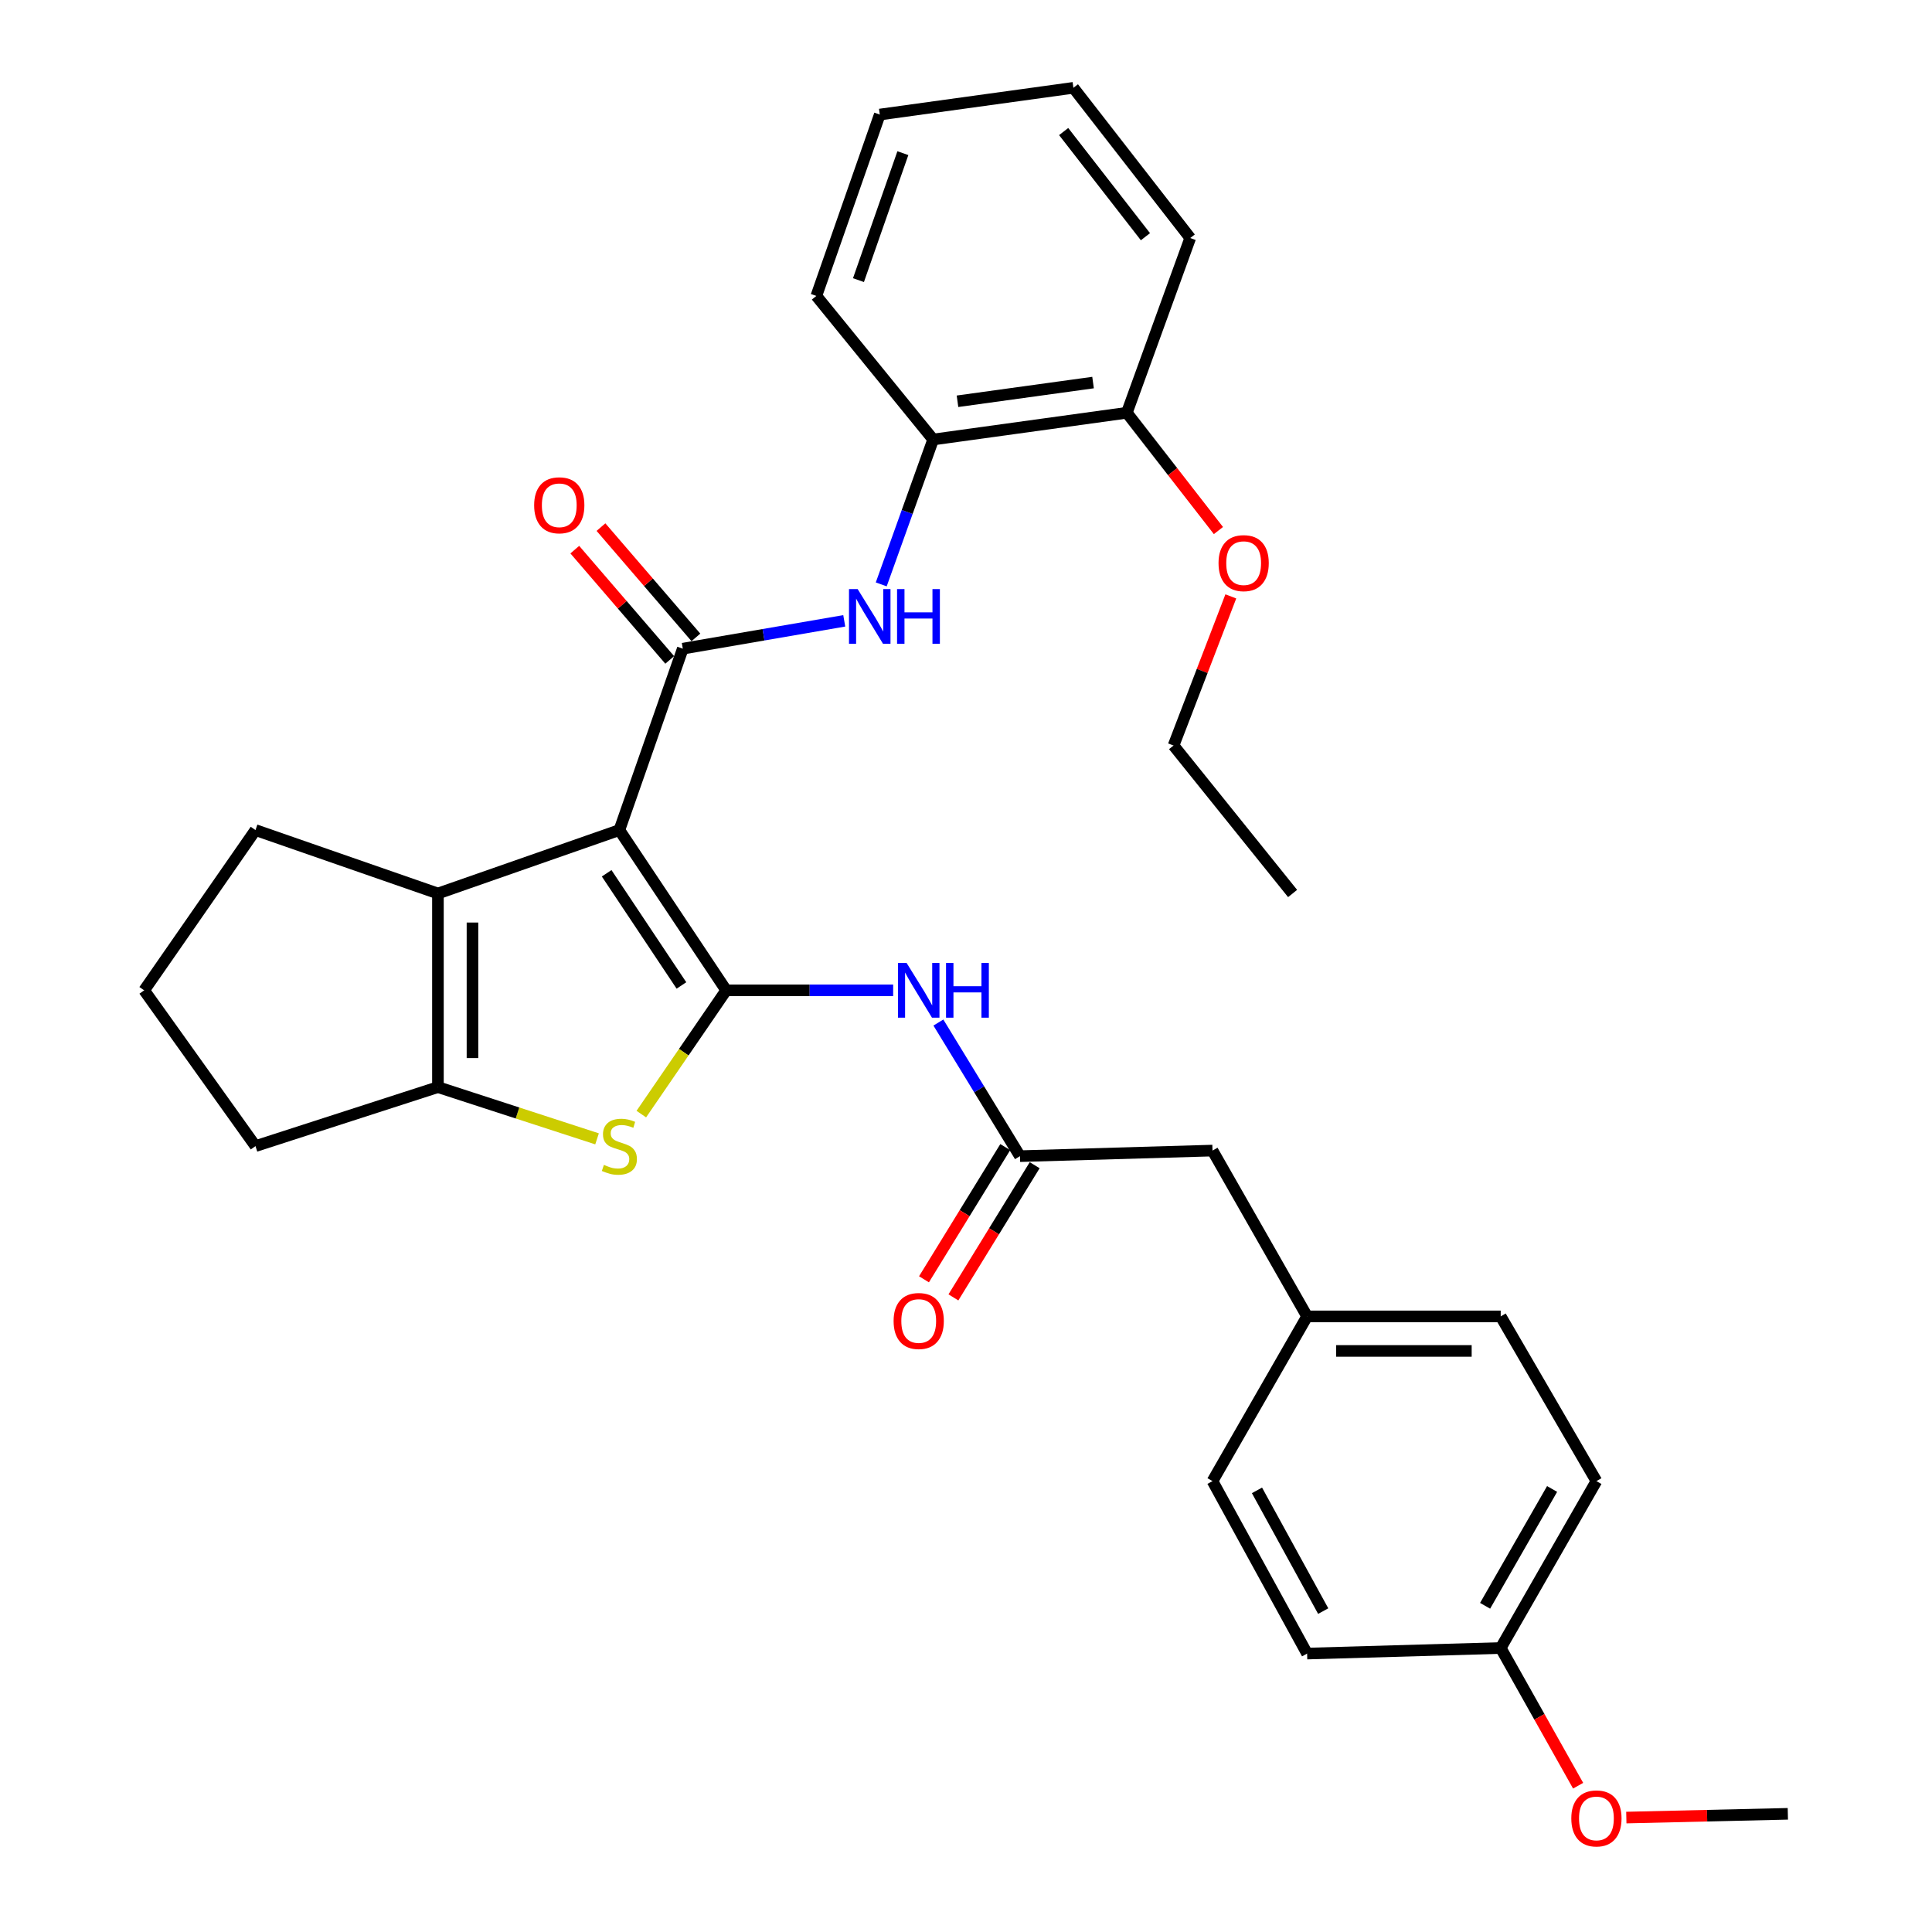 <?xml version='1.0' encoding='iso-8859-1'?>
<svg version='1.1' baseProfile='full'
              xmlns='http://www.w3.org/2000/svg'
                      xmlns:rdkit='http://www.rdkit.org/xml'
                      xmlns:xlink='http://www.w3.org/1999/xlink'
                  xml:space='preserve'
width='1000px' height='1000px' viewBox='0 0 1000 1000'>
<!-- END OF HEADER -->
<rect style='opacity:1.0;fill:#FFFFFF;stroke:none' width='1000' height='1000' x='0' y='0'> </rect>
<path class='bond-0' d='M 320.583,429.646 L 375.876,512.591' style='fill:none;fill-rule:evenodd;stroke:#000000;stroke-width:6px;stroke-linecap:butt;stroke-linejoin:miter;stroke-opacity:1' />
<path class='bond-0' d='M 314.001,452.004 L 352.706,510.066' style='fill:none;fill-rule:evenodd;stroke:#000000;stroke-width:6px;stroke-linecap:butt;stroke-linejoin:miter;stroke-opacity:1' />
<path class='bond-1' d='M 320.583,429.646 L 353.419,335.746' style='fill:none;fill-rule:evenodd;stroke:#000000;stroke-width:6px;stroke-linecap:butt;stroke-linejoin:miter;stroke-opacity:1' />
<path class='bond-3' d='M 320.583,429.646 L 226.673,462.472' style='fill:none;fill-rule:evenodd;stroke:#000000;stroke-width:6px;stroke-linecap:butt;stroke-linejoin:miter;stroke-opacity:1' />
<path class='bond-2' d='M 375.876,512.591 L 353.909,544.624' style='fill:none;fill-rule:evenodd;stroke:#000000;stroke-width:6px;stroke-linecap:butt;stroke-linejoin:miter;stroke-opacity:1' />
<path class='bond-2' d='M 353.909,544.624 L 331.942,576.657' style='fill:none;fill-rule:evenodd;stroke:#CCCC00;stroke-width:6px;stroke-linecap:butt;stroke-linejoin:miter;stroke-opacity:1' />
<path class='bond-5' d='M 375.876,512.591 L 419.086,512.591' style='fill:none;fill-rule:evenodd;stroke:#000000;stroke-width:6px;stroke-linecap:butt;stroke-linejoin:miter;stroke-opacity:1' />
<path class='bond-5' d='M 419.086,512.591 L 462.296,512.591' style='fill:none;fill-rule:evenodd;stroke:#0000FF;stroke-width:6px;stroke-linecap:butt;stroke-linejoin:miter;stroke-opacity:1' />
<path class='bond-6' d='M 353.419,335.746 L 395.202,328.545' style='fill:none;fill-rule:evenodd;stroke:#000000;stroke-width:6px;stroke-linecap:butt;stroke-linejoin:miter;stroke-opacity:1' />
<path class='bond-6' d='M 395.202,328.545 L 436.985,321.344' style='fill:none;fill-rule:evenodd;stroke:#0000FF;stroke-width:6px;stroke-linecap:butt;stroke-linejoin:miter;stroke-opacity:1' />
<path class='bond-9' d='M 360.194,329.915 L 335.629,301.373' style='fill:none;fill-rule:evenodd;stroke:#000000;stroke-width:6px;stroke-linecap:butt;stroke-linejoin:miter;stroke-opacity:1' />
<path class='bond-9' d='M 335.629,301.373 L 311.063,272.832' style='fill:none;fill-rule:evenodd;stroke:#FF0000;stroke-width:6px;stroke-linecap:butt;stroke-linejoin:miter;stroke-opacity:1' />
<path class='bond-9' d='M 346.644,341.577 L 322.078,313.036' style='fill:none;fill-rule:evenodd;stroke:#000000;stroke-width:6px;stroke-linecap:butt;stroke-linejoin:miter;stroke-opacity:1' />
<path class='bond-9' d='M 322.078,313.036 L 297.513,284.494' style='fill:none;fill-rule:evenodd;stroke:#FF0000;stroke-width:6px;stroke-linecap:butt;stroke-linejoin:miter;stroke-opacity:1' />
<path class='bond-31' d='M 309.034,589.467 L 267.853,576.078' style='fill:none;fill-rule:evenodd;stroke:#CCCC00;stroke-width:6px;stroke-linecap:butt;stroke-linejoin:miter;stroke-opacity:1' />
<path class='bond-31' d='M 267.853,576.078 L 226.673,562.689' style='fill:none;fill-rule:evenodd;stroke:#000000;stroke-width:6px;stroke-linecap:butt;stroke-linejoin:miter;stroke-opacity:1' />
<path class='bond-4' d='M 226.673,462.472 L 226.673,562.689' style='fill:none;fill-rule:evenodd;stroke:#000000;stroke-width:6px;stroke-linecap:butt;stroke-linejoin:miter;stroke-opacity:1' />
<path class='bond-4' d='M 244.551,477.505 L 244.551,547.657' style='fill:none;fill-rule:evenodd;stroke:#000000;stroke-width:6px;stroke-linecap:butt;stroke-linejoin:miter;stroke-opacity:1' />
<path class='bond-14' d='M 226.673,462.472 L 132.236,429.646' style='fill:none;fill-rule:evenodd;stroke:#000000;stroke-width:6px;stroke-linecap:butt;stroke-linejoin:miter;stroke-opacity:1' />
<path class='bond-15' d='M 226.673,562.689 L 132.236,593.221' style='fill:none;fill-rule:evenodd;stroke:#000000;stroke-width:6px;stroke-linecap:butt;stroke-linejoin:miter;stroke-opacity:1' />
<path class='bond-7' d='M 485.706,529.265 L 506.818,563.845' style='fill:none;fill-rule:evenodd;stroke:#0000FF;stroke-width:6px;stroke-linecap:butt;stroke-linejoin:miter;stroke-opacity:1' />
<path class='bond-7' d='M 506.818,563.845 L 527.93,598.426' style='fill:none;fill-rule:evenodd;stroke:#000000;stroke-width:6px;stroke-linecap:butt;stroke-linejoin:miter;stroke-opacity:1' />
<path class='bond-8' d='M 456.127,302.477 L 469.566,264.981' style='fill:none;fill-rule:evenodd;stroke:#0000FF;stroke-width:6px;stroke-linecap:butt;stroke-linejoin:miter;stroke-opacity:1' />
<path class='bond-8' d='M 469.566,264.981 L 483.006,227.484' style='fill:none;fill-rule:evenodd;stroke:#000000;stroke-width:6px;stroke-linecap:butt;stroke-linejoin:miter;stroke-opacity:1' />
<path class='bond-10' d='M 520.315,593.744 L 499.284,627.953' style='fill:none;fill-rule:evenodd;stroke:#000000;stroke-width:6px;stroke-linecap:butt;stroke-linejoin:miter;stroke-opacity:1' />
<path class='bond-10' d='M 499.284,627.953 L 478.253,662.162' style='fill:none;fill-rule:evenodd;stroke:#FF0000;stroke-width:6px;stroke-linecap:butt;stroke-linejoin:miter;stroke-opacity:1' />
<path class='bond-10' d='M 535.545,603.107 L 514.514,637.316' style='fill:none;fill-rule:evenodd;stroke:#000000;stroke-width:6px;stroke-linecap:butt;stroke-linejoin:miter;stroke-opacity:1' />
<path class='bond-10' d='M 514.514,637.316 L 493.483,671.525' style='fill:none;fill-rule:evenodd;stroke:#FF0000;stroke-width:6px;stroke-linecap:butt;stroke-linejoin:miter;stroke-opacity:1' />
<path class='bond-12' d='M 527.93,598.426 L 627.59,595.536' style='fill:none;fill-rule:evenodd;stroke:#000000;stroke-width:6px;stroke-linecap:butt;stroke-linejoin:miter;stroke-opacity:1' />
<path class='bond-11' d='M 483.006,227.484 L 583.243,213.648' style='fill:none;fill-rule:evenodd;stroke:#000000;stroke-width:6px;stroke-linecap:butt;stroke-linejoin:miter;stroke-opacity:1' />
<path class='bond-11' d='M 495.597,207.698 L 565.763,198.013' style='fill:none;fill-rule:evenodd;stroke:#000000;stroke-width:6px;stroke-linecap:butt;stroke-linejoin:miter;stroke-opacity:1' />
<path class='bond-24' d='M 483.006,227.484 L 422.538,153.17' style='fill:none;fill-rule:evenodd;stroke:#000000;stroke-width:6px;stroke-linecap:butt;stroke-linejoin:miter;stroke-opacity:1' />
<path class='bond-21' d='M 583.243,213.648 L 606.951,244.132' style='fill:none;fill-rule:evenodd;stroke:#000000;stroke-width:6px;stroke-linecap:butt;stroke-linejoin:miter;stroke-opacity:1' />
<path class='bond-21' d='M 606.951,244.132 L 630.659,274.616' style='fill:none;fill-rule:evenodd;stroke:#FF0000;stroke-width:6px;stroke-linecap:butt;stroke-linejoin:miter;stroke-opacity:1' />
<path class='bond-25' d='M 583.243,213.648 L 616.059,123.205' style='fill:none;fill-rule:evenodd;stroke:#000000;stroke-width:6px;stroke-linecap:butt;stroke-linejoin:miter;stroke-opacity:1' />
<path class='bond-13' d='M 627.59,595.536 L 676.557,681.361' style='fill:none;fill-rule:evenodd;stroke:#000000;stroke-width:6px;stroke-linecap:butt;stroke-linejoin:miter;stroke-opacity:1' />
<path class='bond-17' d='M 676.557,681.361 L 627.59,766.62' style='fill:none;fill-rule:evenodd;stroke:#000000;stroke-width:6px;stroke-linecap:butt;stroke-linejoin:miter;stroke-opacity:1' />
<path class='bond-18' d='M 676.557,681.361 L 776.764,681.361' style='fill:none;fill-rule:evenodd;stroke:#000000;stroke-width:6px;stroke-linecap:butt;stroke-linejoin:miter;stroke-opacity:1' />
<path class='bond-18' d='M 691.588,699.239 L 761.733,699.239' style='fill:none;fill-rule:evenodd;stroke:#000000;stroke-width:6px;stroke-linecap:butt;stroke-linejoin:miter;stroke-opacity:1' />
<path class='bond-23' d='M 132.236,429.646 L 74.619,512.591' style='fill:none;fill-rule:evenodd;stroke:#000000;stroke-width:6px;stroke-linecap:butt;stroke-linejoin:miter;stroke-opacity:1' />
<path class='bond-32' d='M 132.236,593.221 L 74.619,512.591' style='fill:none;fill-rule:evenodd;stroke:#000000;stroke-width:6px;stroke-linecap:butt;stroke-linejoin:miter;stroke-opacity:1' />
<path class='bond-16' d='M 776.764,853.011 L 826.306,766.62' style='fill:none;fill-rule:evenodd;stroke:#000000;stroke-width:6px;stroke-linecap:butt;stroke-linejoin:miter;stroke-opacity:1' />
<path class='bond-16' d='M 768.686,831.158 L 803.366,770.684' style='fill:none;fill-rule:evenodd;stroke:#000000;stroke-width:6px;stroke-linecap:butt;stroke-linejoin:miter;stroke-opacity:1' />
<path class='bond-22' d='M 776.764,853.011 L 796.799,888.647' style='fill:none;fill-rule:evenodd;stroke:#000000;stroke-width:6px;stroke-linecap:butt;stroke-linejoin:miter;stroke-opacity:1' />
<path class='bond-22' d='M 796.799,888.647 L 816.834,924.283' style='fill:none;fill-rule:evenodd;stroke:#FF0000;stroke-width:6px;stroke-linecap:butt;stroke-linejoin:miter;stroke-opacity:1' />
<path class='bond-34' d='M 776.764,853.011 L 676.557,855.891' style='fill:none;fill-rule:evenodd;stroke:#000000;stroke-width:6px;stroke-linecap:butt;stroke-linejoin:miter;stroke-opacity:1' />
<path class='bond-20' d='M 627.59,766.62 L 676.557,855.891' style='fill:none;fill-rule:evenodd;stroke:#000000;stroke-width:6px;stroke-linecap:butt;stroke-linejoin:miter;stroke-opacity:1' />
<path class='bond-20' d='M 650.61,771.412 L 684.887,833.902' style='fill:none;fill-rule:evenodd;stroke:#000000;stroke-width:6px;stroke-linecap:butt;stroke-linejoin:miter;stroke-opacity:1' />
<path class='bond-19' d='M 776.764,681.361 L 826.306,766.62' style='fill:none;fill-rule:evenodd;stroke:#000000;stroke-width:6px;stroke-linecap:butt;stroke-linejoin:miter;stroke-opacity:1' />
<path class='bond-26' d='M 637.071,308.689 L 622.249,347.287' style='fill:none;fill-rule:evenodd;stroke:#FF0000;stroke-width:6px;stroke-linecap:butt;stroke-linejoin:miter;stroke-opacity:1' />
<path class='bond-26' d='M 622.249,347.287 L 607.428,385.884' style='fill:none;fill-rule:evenodd;stroke:#000000;stroke-width:6px;stroke-linecap:butt;stroke-linejoin:miter;stroke-opacity:1' />
<path class='bond-27' d='M 841.784,940.77 L 883.582,939.798' style='fill:none;fill-rule:evenodd;stroke:#FF0000;stroke-width:6px;stroke-linecap:butt;stroke-linejoin:miter;stroke-opacity:1' />
<path class='bond-27' d='M 883.582,939.798 L 925.381,938.826' style='fill:none;fill-rule:evenodd;stroke:#000000;stroke-width:6px;stroke-linecap:butt;stroke-linejoin:miter;stroke-opacity:1' />
<path class='bond-29' d='M 422.538,153.17 L 455.374,59.29' style='fill:none;fill-rule:evenodd;stroke:#000000;stroke-width:6px;stroke-linecap:butt;stroke-linejoin:miter;stroke-opacity:1' />
<path class='bond-29' d='M 444.339,144.991 L 467.324,79.275' style='fill:none;fill-rule:evenodd;stroke:#000000;stroke-width:6px;stroke-linecap:butt;stroke-linejoin:miter;stroke-opacity:1' />
<path class='bond-33' d='M 616.059,123.205 L 555.591,45.455' style='fill:none;fill-rule:evenodd;stroke:#000000;stroke-width:6px;stroke-linecap:butt;stroke-linejoin:miter;stroke-opacity:1' />
<path class='bond-33' d='M 592.876,122.518 L 550.549,68.093' style='fill:none;fill-rule:evenodd;stroke:#000000;stroke-width:6px;stroke-linecap:butt;stroke-linejoin:miter;stroke-opacity:1' />
<path class='bond-28' d='M 607.428,385.884 L 669.048,462.472' style='fill:none;fill-rule:evenodd;stroke:#000000;stroke-width:6px;stroke-linecap:butt;stroke-linejoin:miter;stroke-opacity:1' />
<path class='bond-30' d='M 455.374,59.29 L 555.591,45.455' style='fill:none;fill-rule:evenodd;stroke:#000000;stroke-width:6px;stroke-linecap:butt;stroke-linejoin:miter;stroke-opacity:1' />
<path  class='atom-3' d='M 312.583 602.941
Q 312.903 603.061, 314.223 603.621
Q 315.543 604.181, 316.983 604.541
Q 318.463 604.861, 319.903 604.861
Q 322.583 604.861, 324.143 603.581
Q 325.703 602.261, 325.703 599.981
Q 325.703 598.421, 324.903 597.461
Q 324.143 596.501, 322.943 595.981
Q 321.743 595.461, 319.743 594.861
Q 317.223 594.101, 315.703 593.381
Q 314.223 592.661, 313.143 591.141
Q 312.103 589.621, 312.103 587.061
Q 312.103 583.501, 314.503 581.301
Q 316.943 579.101, 321.743 579.101
Q 325.023 579.101, 328.743 580.661
L 327.823 583.741
Q 324.423 582.341, 321.863 582.341
Q 319.103 582.341, 317.583 583.501
Q 316.063 584.621, 316.103 586.581
Q 316.103 588.101, 316.863 589.021
Q 317.663 589.941, 318.783 590.461
Q 319.943 590.981, 321.863 591.581
Q 324.423 592.381, 325.943 593.181
Q 327.463 593.981, 328.543 595.621
Q 329.663 597.221, 329.663 599.981
Q 329.663 603.901, 327.023 606.021
Q 324.423 608.101, 320.063 608.101
Q 317.543 608.101, 315.623 607.541
Q 313.743 607.021, 311.503 606.101
L 312.583 602.941
' fill='#CCCC00'/>
<path  class='atom-6' d='M 469.267 498.431
L 478.547 513.431
Q 479.467 514.911, 480.947 517.591
Q 482.427 520.271, 482.507 520.431
L 482.507 498.431
L 486.267 498.431
L 486.267 526.751
L 482.387 526.751
L 472.427 510.351
Q 471.267 508.431, 470.027 506.231
Q 468.827 504.031, 468.467 503.351
L 468.467 526.751
L 464.787 526.751
L 464.787 498.431
L 469.267 498.431
' fill='#0000FF'/>
<path  class='atom-6' d='M 489.667 498.431
L 493.507 498.431
L 493.507 510.471
L 507.987 510.471
L 507.987 498.431
L 511.827 498.431
L 511.827 526.751
L 507.987 526.751
L 507.987 513.671
L 493.507 513.671
L 493.507 526.751
L 489.667 526.751
L 489.667 498.431
' fill='#0000FF'/>
<path  class='atom-7' d='M 443.92 304.91
L 453.2 319.91
Q 454.12 321.39, 455.6 324.07
Q 457.08 326.75, 457.16 326.91
L 457.16 304.91
L 460.92 304.91
L 460.92 333.23
L 457.04 333.23
L 447.08 316.83
Q 445.92 314.91, 444.68 312.71
Q 443.48 310.51, 443.12 309.83
L 443.12 333.23
L 439.44 333.23
L 439.44 304.91
L 443.92 304.91
' fill='#0000FF'/>
<path  class='atom-7' d='M 464.32 304.91
L 468.16 304.91
L 468.16 316.95
L 482.64 316.95
L 482.64 304.91
L 486.48 304.91
L 486.48 333.23
L 482.64 333.23
L 482.64 320.15
L 468.16 320.15
L 468.16 333.23
L 464.32 333.23
L 464.32 304.91
' fill='#0000FF'/>
<path  class='atom-10' d='M 276.475 261.532
Q 276.475 254.732, 279.835 250.932
Q 283.195 247.132, 289.475 247.132
Q 295.755 247.132, 299.115 250.932
Q 302.475 254.732, 302.475 261.532
Q 302.475 268.412, 299.075 272.332
Q 295.675 276.212, 289.475 276.212
Q 283.235 276.212, 279.835 272.332
Q 276.475 268.452, 276.475 261.532
M 289.475 273.012
Q 293.795 273.012, 296.115 270.132
Q 298.475 267.212, 298.475 261.532
Q 298.475 255.972, 296.115 253.172
Q 293.795 250.332, 289.475 250.332
Q 285.155 250.332, 282.795 253.132
Q 280.475 255.932, 280.475 261.532
Q 280.475 267.252, 282.795 270.132
Q 285.155 273.012, 289.475 273.012
' fill='#FF0000'/>
<path  class='atom-11' d='M 462.527 683.745
Q 462.527 676.945, 465.887 673.145
Q 469.247 669.345, 475.527 669.345
Q 481.807 669.345, 485.167 673.145
Q 488.527 676.945, 488.527 683.745
Q 488.527 690.625, 485.127 694.545
Q 481.727 698.425, 475.527 698.425
Q 469.287 698.425, 465.887 694.545
Q 462.527 690.665, 462.527 683.745
M 475.527 695.225
Q 479.847 695.225, 482.167 692.345
Q 484.527 689.425, 484.527 683.745
Q 484.527 678.185, 482.167 675.385
Q 479.847 672.545, 475.527 672.545
Q 471.207 672.545, 468.847 675.345
Q 466.527 678.145, 466.527 683.745
Q 466.527 689.465, 468.847 692.345
Q 471.207 695.225, 475.527 695.225
' fill='#FF0000'/>
<path  class='atom-22' d='M 630.711 291.478
Q 630.711 284.678, 634.071 280.878
Q 637.431 277.078, 643.711 277.078
Q 649.991 277.078, 653.351 280.878
Q 656.711 284.678, 656.711 291.478
Q 656.711 298.358, 653.311 302.278
Q 649.911 306.158, 643.711 306.158
Q 637.471 306.158, 634.071 302.278
Q 630.711 298.398, 630.711 291.478
M 643.711 302.958
Q 648.031 302.958, 650.351 300.078
Q 652.711 297.158, 652.711 291.478
Q 652.711 285.918, 650.351 283.118
Q 648.031 280.278, 643.711 280.278
Q 639.391 280.278, 637.031 283.078
Q 634.711 285.878, 634.711 291.478
Q 634.711 297.198, 637.031 300.078
Q 639.391 302.958, 643.711 302.958
' fill='#FF0000'/>
<path  class='atom-23' d='M 813.306 941.21
Q 813.306 934.41, 816.666 930.61
Q 820.026 926.81, 826.306 926.81
Q 832.586 926.81, 835.946 930.61
Q 839.306 934.41, 839.306 941.21
Q 839.306 948.09, 835.906 952.01
Q 832.506 955.89, 826.306 955.89
Q 820.066 955.89, 816.666 952.01
Q 813.306 948.13, 813.306 941.21
M 826.306 952.69
Q 830.626 952.69, 832.946 949.81
Q 835.306 946.89, 835.306 941.21
Q 835.306 935.65, 832.946 932.85
Q 830.626 930.01, 826.306 930.01
Q 821.986 930.01, 819.626 932.81
Q 817.306 935.61, 817.306 941.21
Q 817.306 946.93, 819.626 949.81
Q 821.986 952.69, 826.306 952.69
' fill='#FF0000'/>
</svg>

